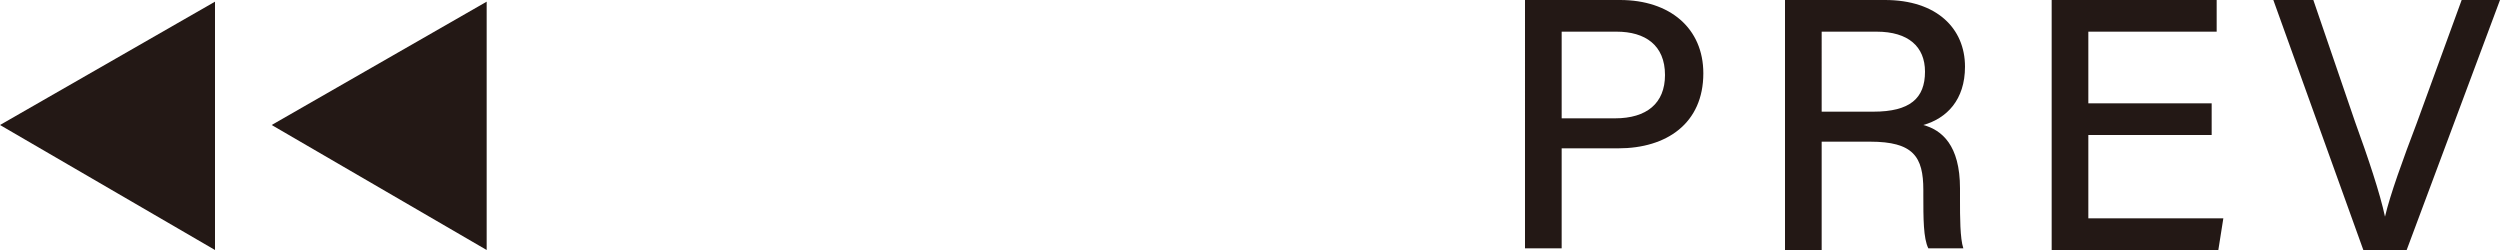 <?xml version="1.0" encoding="utf-8"?>
<!-- Generator: Adobe Illustrator 25.2.1, SVG Export Plug-In . SVG Version: 6.00 Build 0)  -->
<svg version="1.1" id="レイヤー_1" xmlns="http://www.w3.org/2000/svg" xmlns:xlink="http://www.w3.org/1999/xlink" x="0px"
	 y="0px" viewBox="0 0 150 15" style="enable-background:new 0 0 150 15;" xml:space="preserve">
<style type="text/css">
	.st0{fill:#231815;}
</style>
<g>
	<g>
		<path class="st0" d="M91.4,0h5.8c3,0,5,1.7,5,4.4c0,3-2.2,4.5-5.1,4.5h-3.4v6h-2.2V0z M93.6,7.1h3.3c1.9,0,3-0.9,3-2.6
			c0-1.8-1.2-2.6-2.9-2.6h-3.3V7.1z"/>
		<path class="st0" d="M109.3,8.5V15h-2.2V0h6c3.1,0,4.8,1.7,4.8,4c0,2-1.1,3.1-2.5,3.5c1.1,0.3,2.2,1.2,2.2,3.8V12
			c0,1,0,2.3,0.2,2.9h-2.1c-0.3-0.6-0.3-1.8-0.3-3.2v-0.3c0-2-0.6-2.9-3.2-2.9H109.3z M109.3,6.7h3.1c2.2,0,3.1-0.8,3.1-2.4
			c0-1.5-1-2.4-2.9-2.4h-3.3V6.7z"/>
		<path class="st0" d="M132.7,8.1h-7.4v5h8.1l-0.3,1.9h-10V0h9.9v1.9h-7.7v4.3h7.4V8.1z"/>
		<path class="st0" d="M141.8,15L136.4,0h2.4l2.5,7.3c0.8,2.2,1.5,4.3,1.8,5.7h0c0.3-1.3,1.1-3.5,1.9-5.6l2.7-7.4h2.3L144.4,15
			H141.8z"/>
	</g>
	<polygon class="st0" points="29.2,15 29.2,0.1 16.3,7.5 	"/>
	<polygon class="st0" points="12.9,15 12.9,0.1 0,7.5 	"/>
</g>
</svg>
